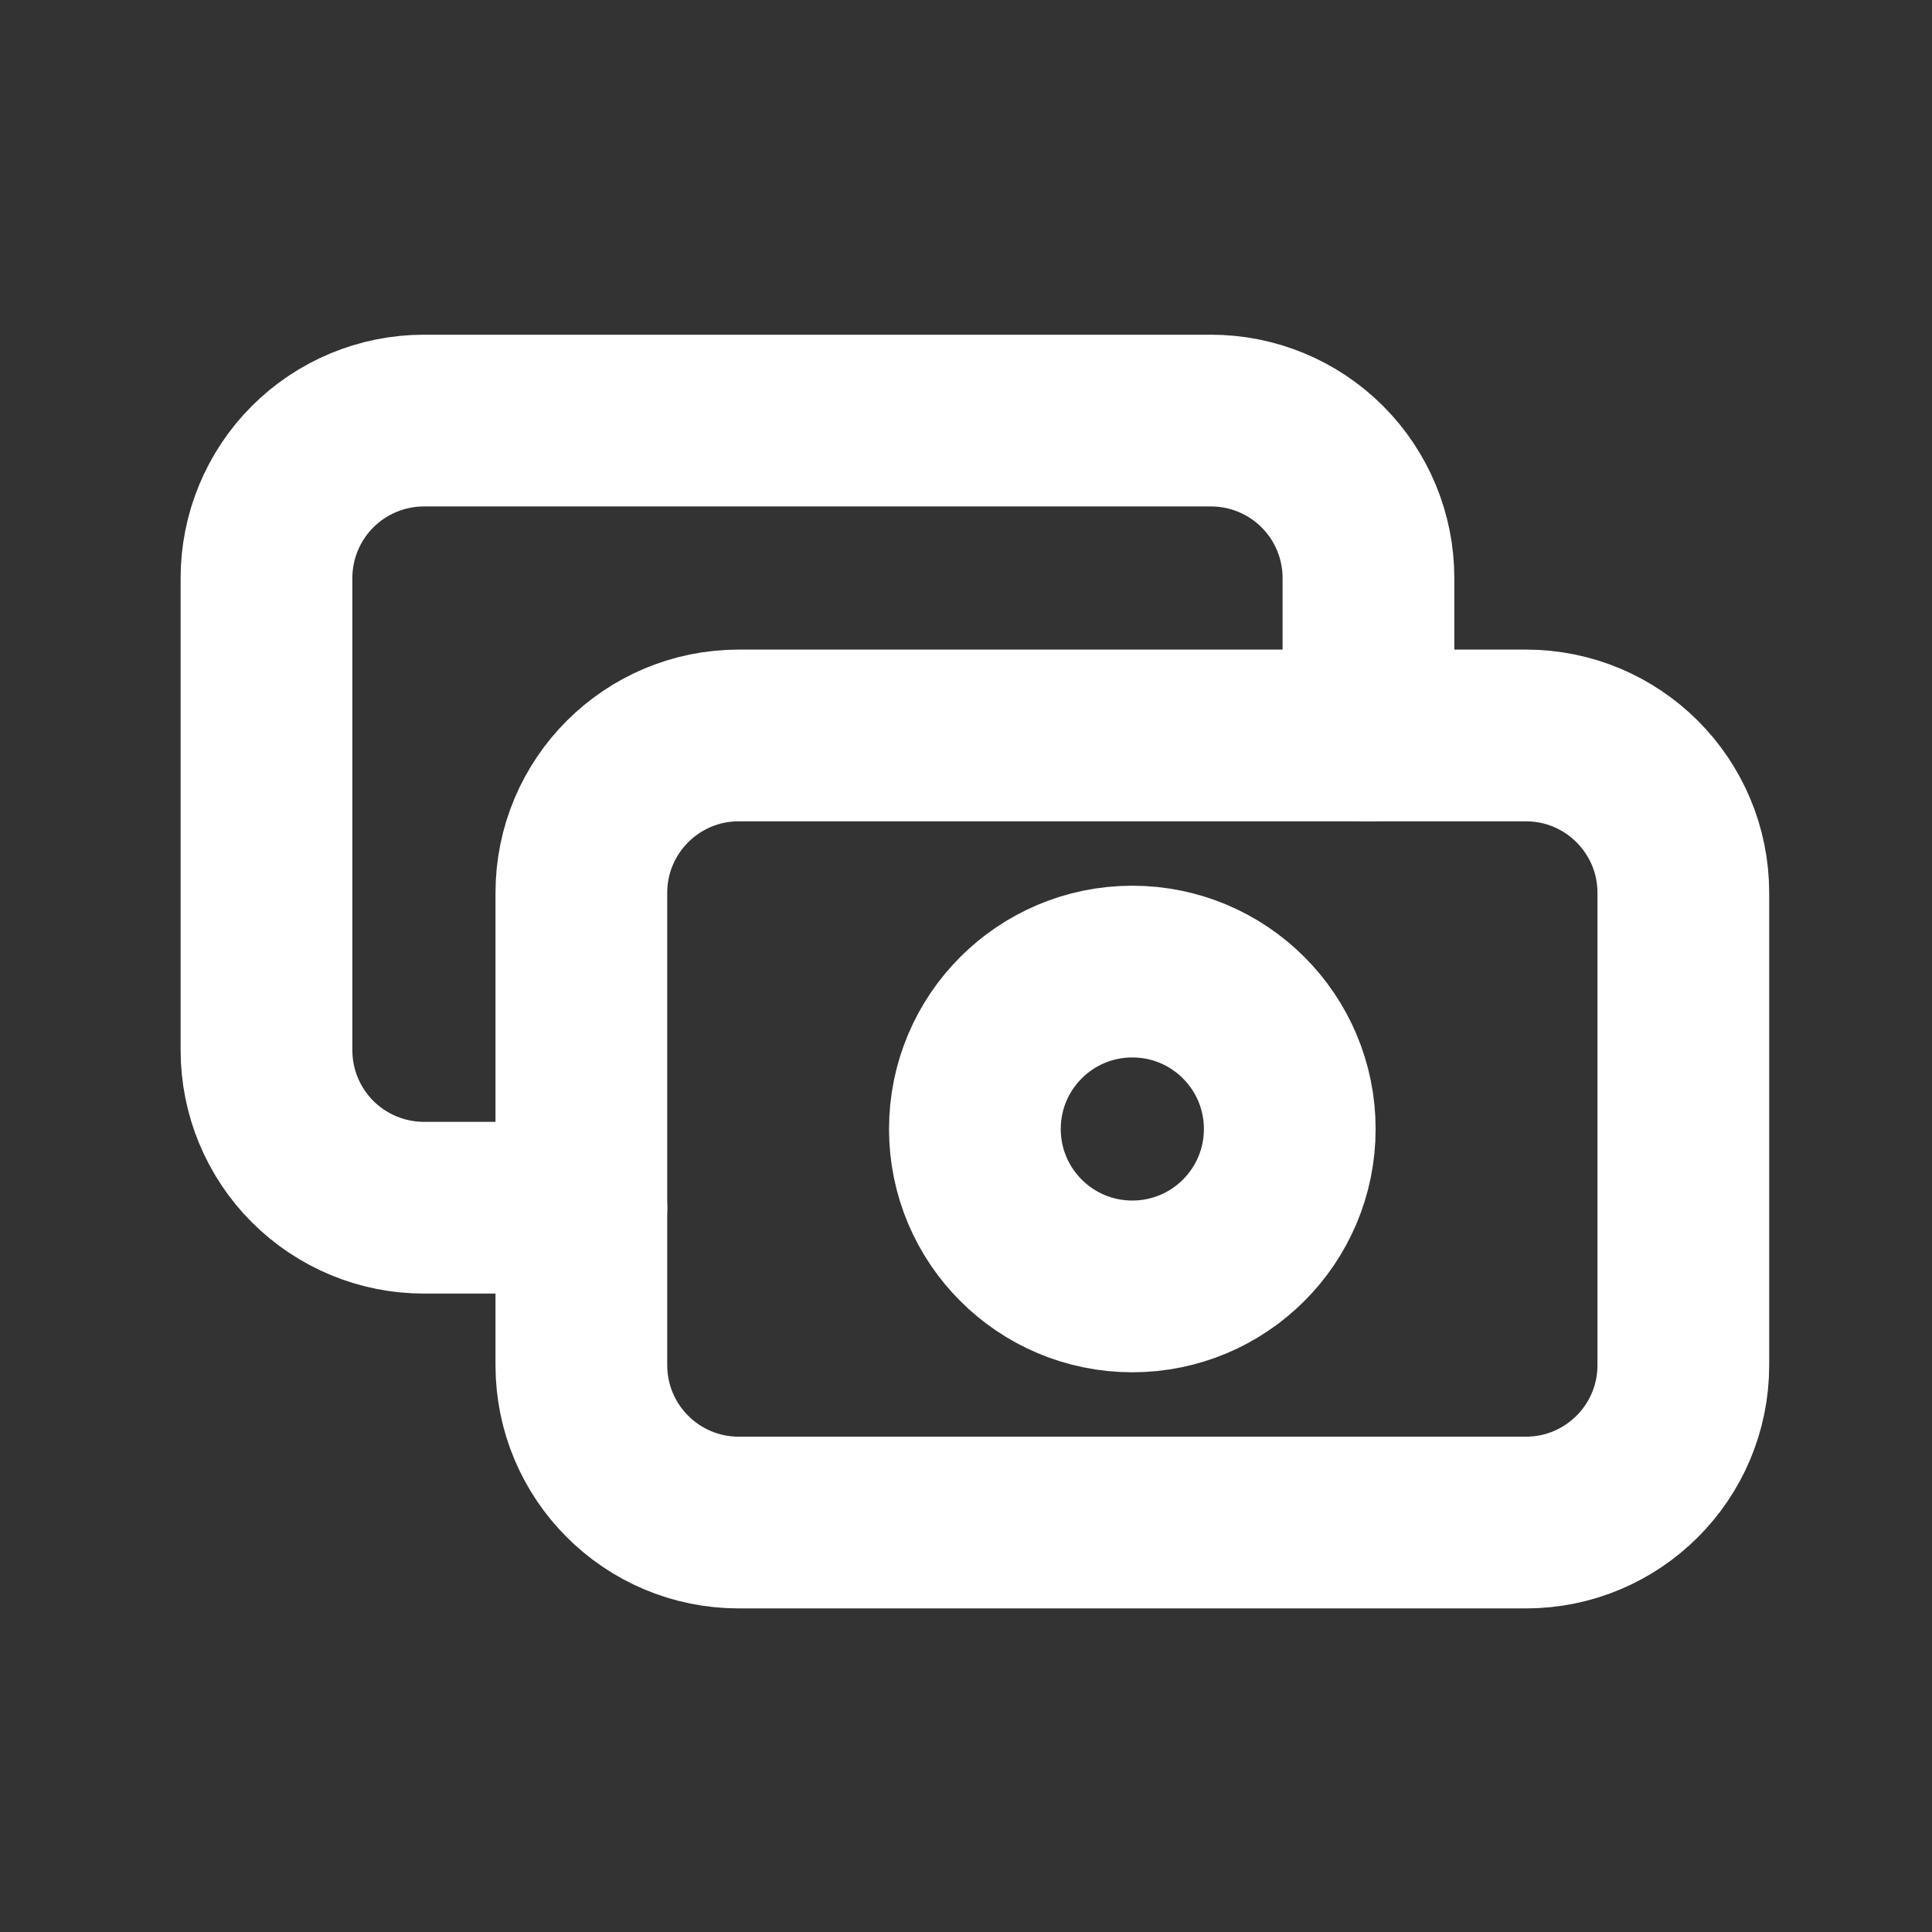 <svg width="45" height="45" viewBox="0 0 45 45" fill="none" xmlns="http://www.w3.org/2000/svg">
<rect x="0" y="0" width="45" height="45" fill="#333333" stroke="none"/>
<g clip-path="url(#clip0_431_93)">
<path d="M35.541 17.13H17.207C15.182 17.13 13.541 18.771 13.541 20.797V31.797C13.541 33.822 15.182 35.463 17.207 35.463H35.541C37.566 35.463 39.208 33.822 39.208 31.797V20.797C39.208 18.771 37.566 17.13 35.541 17.13Z" stroke="white" stroke-width="4" stroke-linecap="round" stroke-linejoin="round"/>
<path d="M26.374 29.963C28.399 29.963 30.041 28.322 30.041 26.297C30.041 24.271 28.399 22.63 26.374 22.63C24.349 22.63 22.707 24.271 22.707 26.297C22.707 28.322 24.349 29.963 26.374 29.963Z" stroke="white" stroke-width="4" stroke-linecap="round" stroke-linejoin="round"/>
<path d="M31.874 17.13V13.463C31.874 12.491 31.488 11.558 30.8 10.87C30.113 10.183 29.18 9.796 28.207 9.796H9.874C8.902 9.796 7.969 10.183 7.281 10.87C6.594 11.558 6.207 12.491 6.207 13.463V24.463C6.207 25.436 6.594 26.368 7.281 27.056C7.969 27.743 8.902 28.13 9.874 28.13H13.541" stroke="white" stroke-width="4" stroke-linecap="round" stroke-linejoin="round"/>
</g>
<defs>
<clipPath id="clip0_431_93">
<rect width="44" height="44" fill="white" transform="translate(0.707 0.63)"/>
</clipPath>
</defs>
</svg>
